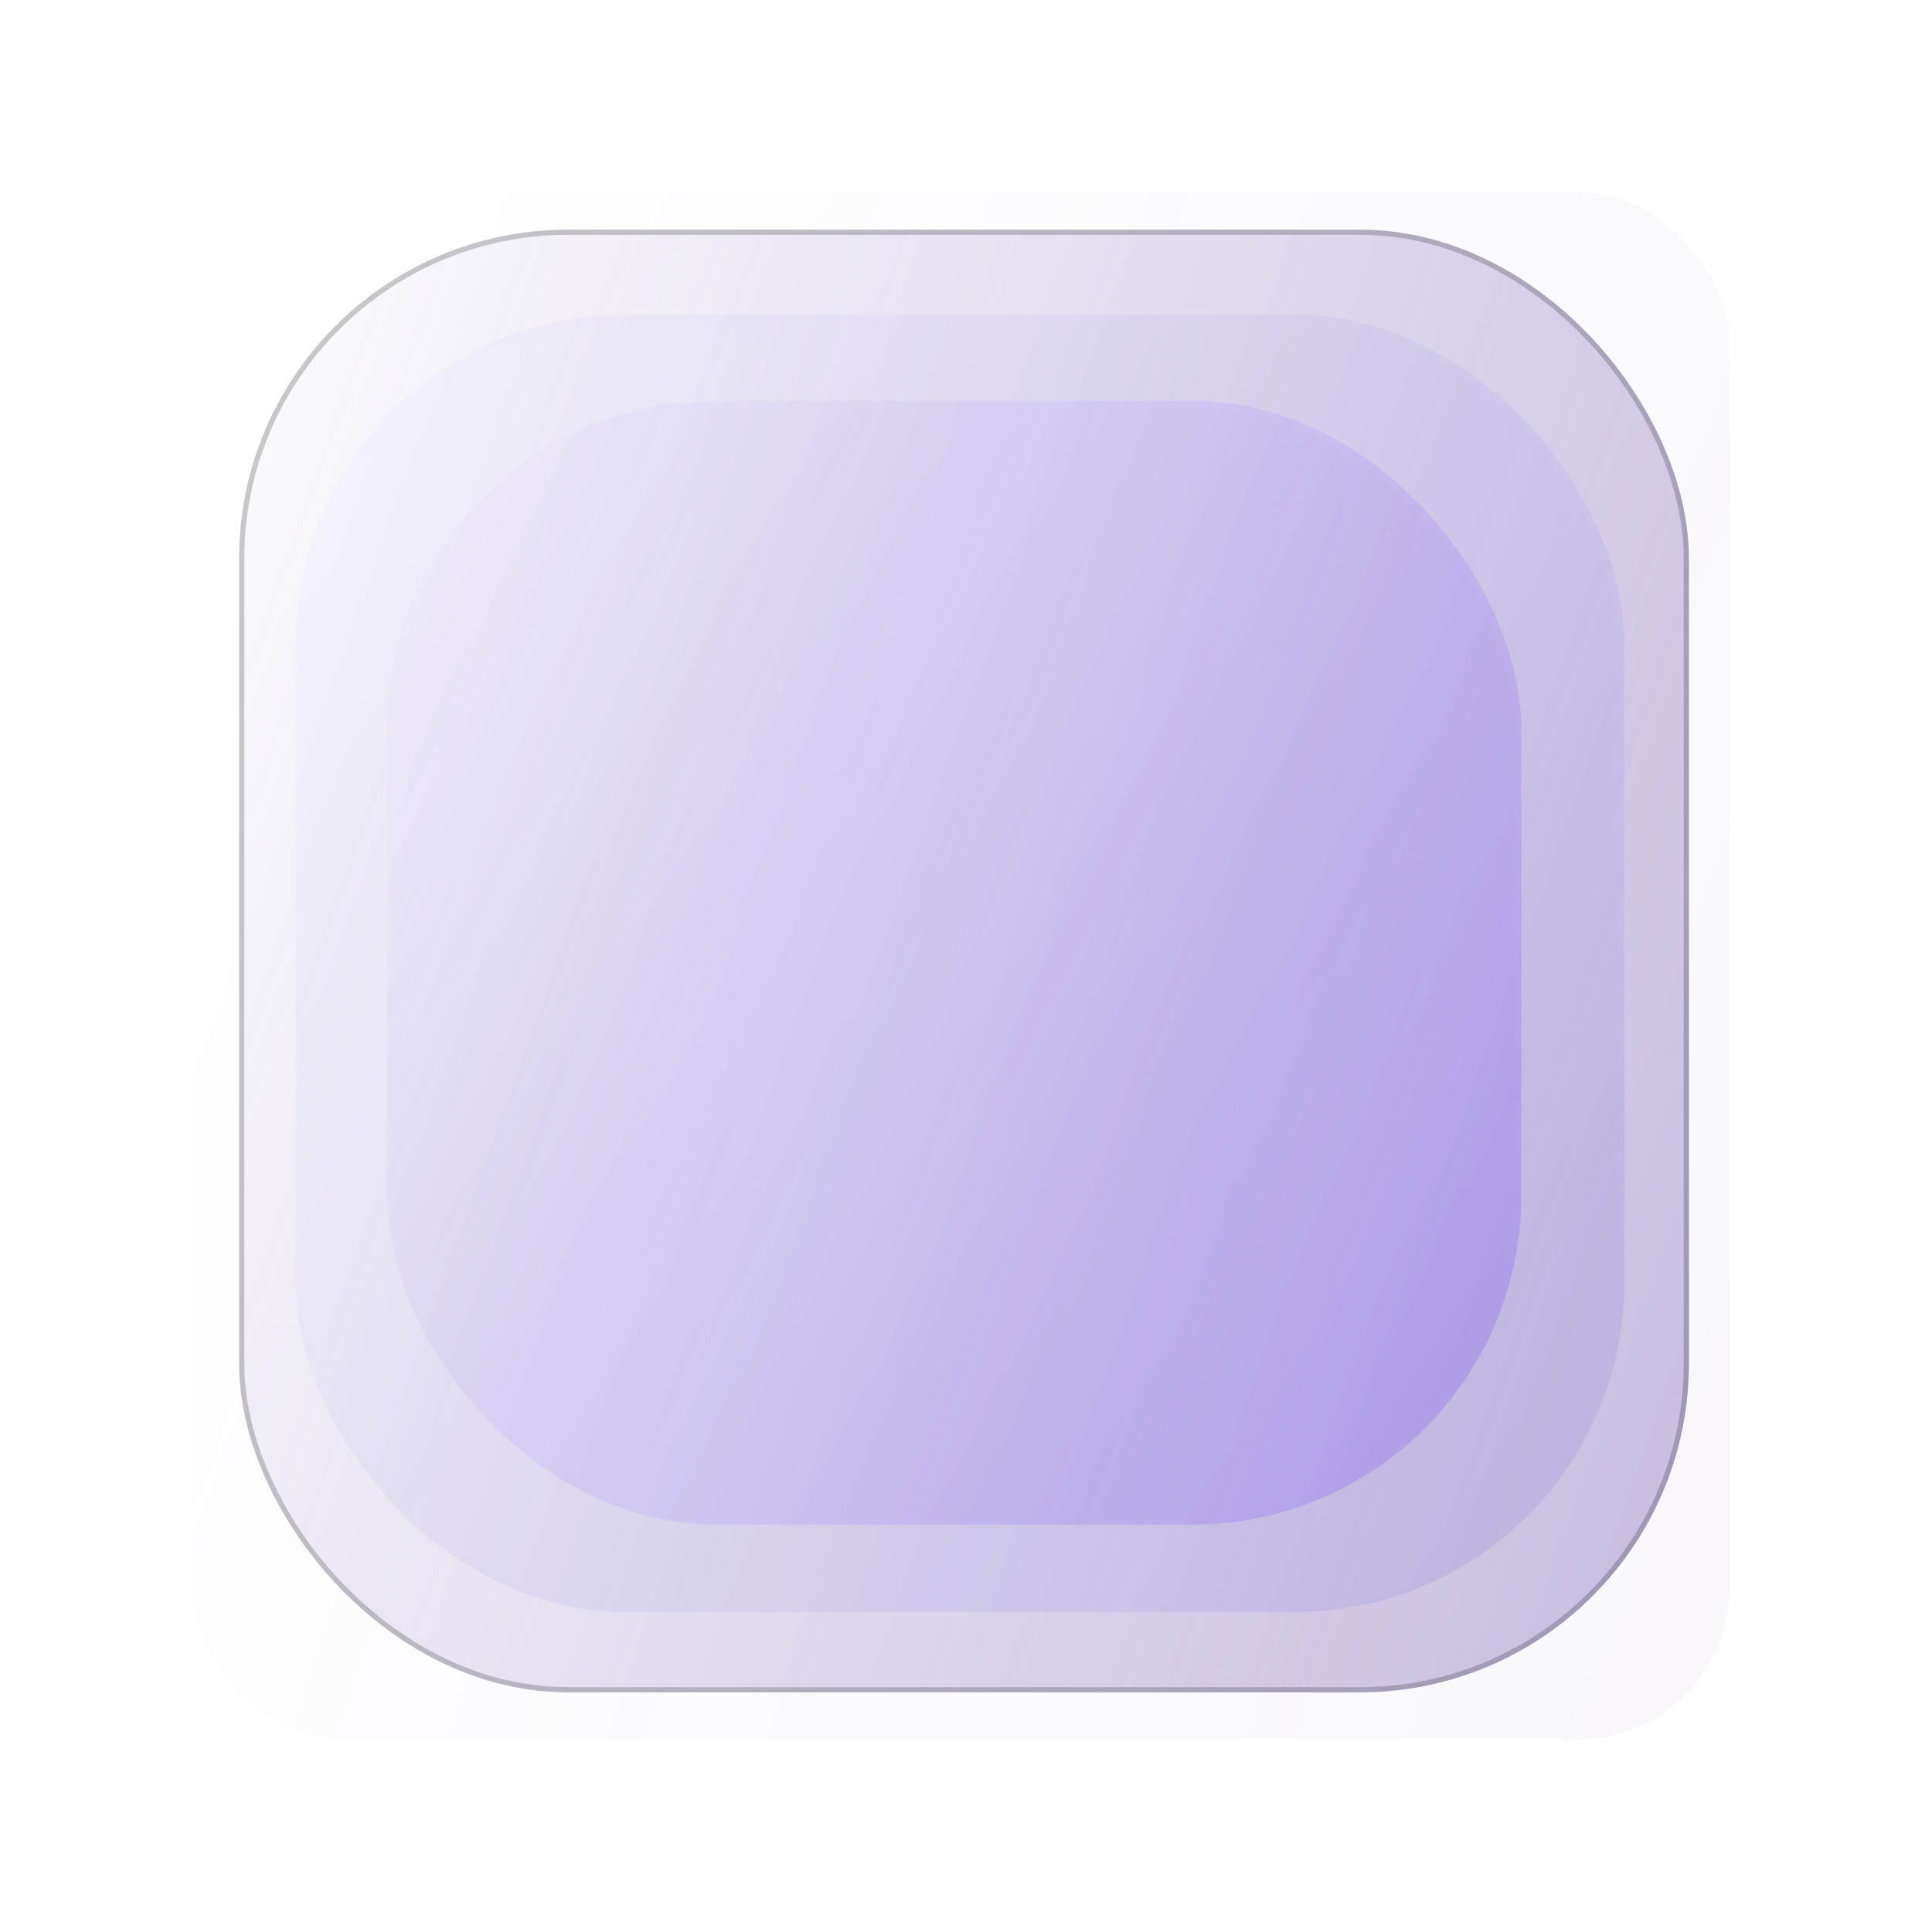 <svg width="141" height="141" viewBox="0 0 141 141" fill="none" xmlns="http://www.w3.org/2000/svg">
<g filter="url(#filter0_f_7047_5338)">
<rect x="14" y="14" width="112.231" height="112.943" rx="11.043" fill="url(#paint0_linear_7047_5338)" fill-opacity="0.05"/>
</g>
<g filter="url(#filter1_f_7047_5338)">
<rect x="17.452" y="16.761" width="105.806" height="106.748" rx="24" fill="url(#paint1_linear_7047_5338)" fill-opacity="0.4"/>
<rect x="17.64" y="16.949" width="105.43" height="106.371" rx="23.812" stroke="black" stroke-opacity="0.2" stroke-width="0.377"/>
</g>
<rect x="21.592" y="22.973" width="96.947" height="94.669" rx="24" fill="url(#paint2_linear_7047_5338)" fill-opacity="0.1"/>
<rect x="21.842" y="23.223" width="96.447" height="94.169" rx="23.75" stroke="url(#paint3_linear_7047_5338)" stroke-opacity="0.05" stroke-width="0.5"/>
<rect x="28.25" y="29.25" width="82.772" height="82.013" rx="24" fill="url(#paint4_linear_7047_5338)" fill-opacity="0.3"/>
<rect x="28.5" y="29.5" width="82.272" height="81.513" rx="23.75" stroke="url(#paint5_linear_7047_5338)" stroke-opacity="0.05" stroke-width="0.5"/>
<defs>
<filter id="filter0_f_7047_5338" x="0.196" y="0.196" width="139.839" height="140.55" filterUnits="userSpaceOnUse" color-interpolation-filters="sRGB">
<feFlood flood-opacity="0" result="BackgroundImageFix"/>
<feBlend mode="normal" in="SourceGraphic" in2="BackgroundImageFix" result="shape"/>
<feGaussianBlur stdDeviation="6.902" result="effect1_foregroundBlur_7047_5338"/>
</filter>
<filter id="filter1_f_7047_5338" x="10.55" y="9.859" width="119.61" height="120.551" filterUnits="userSpaceOnUse" color-interpolation-filters="sRGB">
<feFlood flood-opacity="0" result="BackgroundImageFix"/>
<feBlend mode="normal" in="SourceGraphic" in2="BackgroundImageFix" result="shape"/>
<feGaussianBlur stdDeviation="3.451" result="effect1_foregroundBlur_7047_5338"/>
</filter>
<linearGradient id="paint0_linear_7047_5338" x1="140.471" y1="60.477" x2="8.032" y2="13.814" gradientUnits="userSpaceOnUse">
<stop stop-color="#846ABA"/>
<stop offset="1" stop-color="#846ABA" stop-opacity="0"/>
</linearGradient>
<linearGradient id="paint1_linear_7047_5338" x1="136.683" y1="60.689" x2="11.756" y2="16.784" gradientUnits="userSpaceOnUse">
<stop stop-color="#846ABA"/>
<stop offset="1" stop-color="#846ABA" stop-opacity="0"/>
</linearGradient>
<linearGradient id="paint2_linear_7047_5338" x1="159.608" y1="134.363" x2="-27.415" y2="11.067" gradientUnits="userSpaceOnUse">
<stop stop-color="#0400BA"/>
<stop offset="0.934" stop-color="#2D29FF" stop-opacity="0"/>
</linearGradient>
<linearGradient id="paint3_linear_7047_5338" x1="70.065" y1="22.973" x2="70.065" y2="128.16" gradientUnits="userSpaceOnUse">
<stop stop-color="#E9E5FF"/>
<stop offset="1" stop-color="#E9E5FF" stop-opacity="0"/>
</linearGradient>
<linearGradient id="paint4_linear_7047_5338" x1="160.324" y1="116.573" x2="11.214" y2="41.9" gradientUnits="userSpaceOnUse">
<stop stop-color="#3D00F0"/>
<stop offset="1" stop-color="#A688FF" stop-opacity="0"/>
</linearGradient>
<linearGradient id="paint5_linear_7047_5338" x1="69.636" y1="29.25" x2="69.636" y2="119.584" gradientUnits="userSpaceOnUse">
<stop stop-color="#E9E5FF"/>
<stop offset="1" stop-color="#E9E5FF" stop-opacity="0"/>
</linearGradient>
</defs>
</svg>
